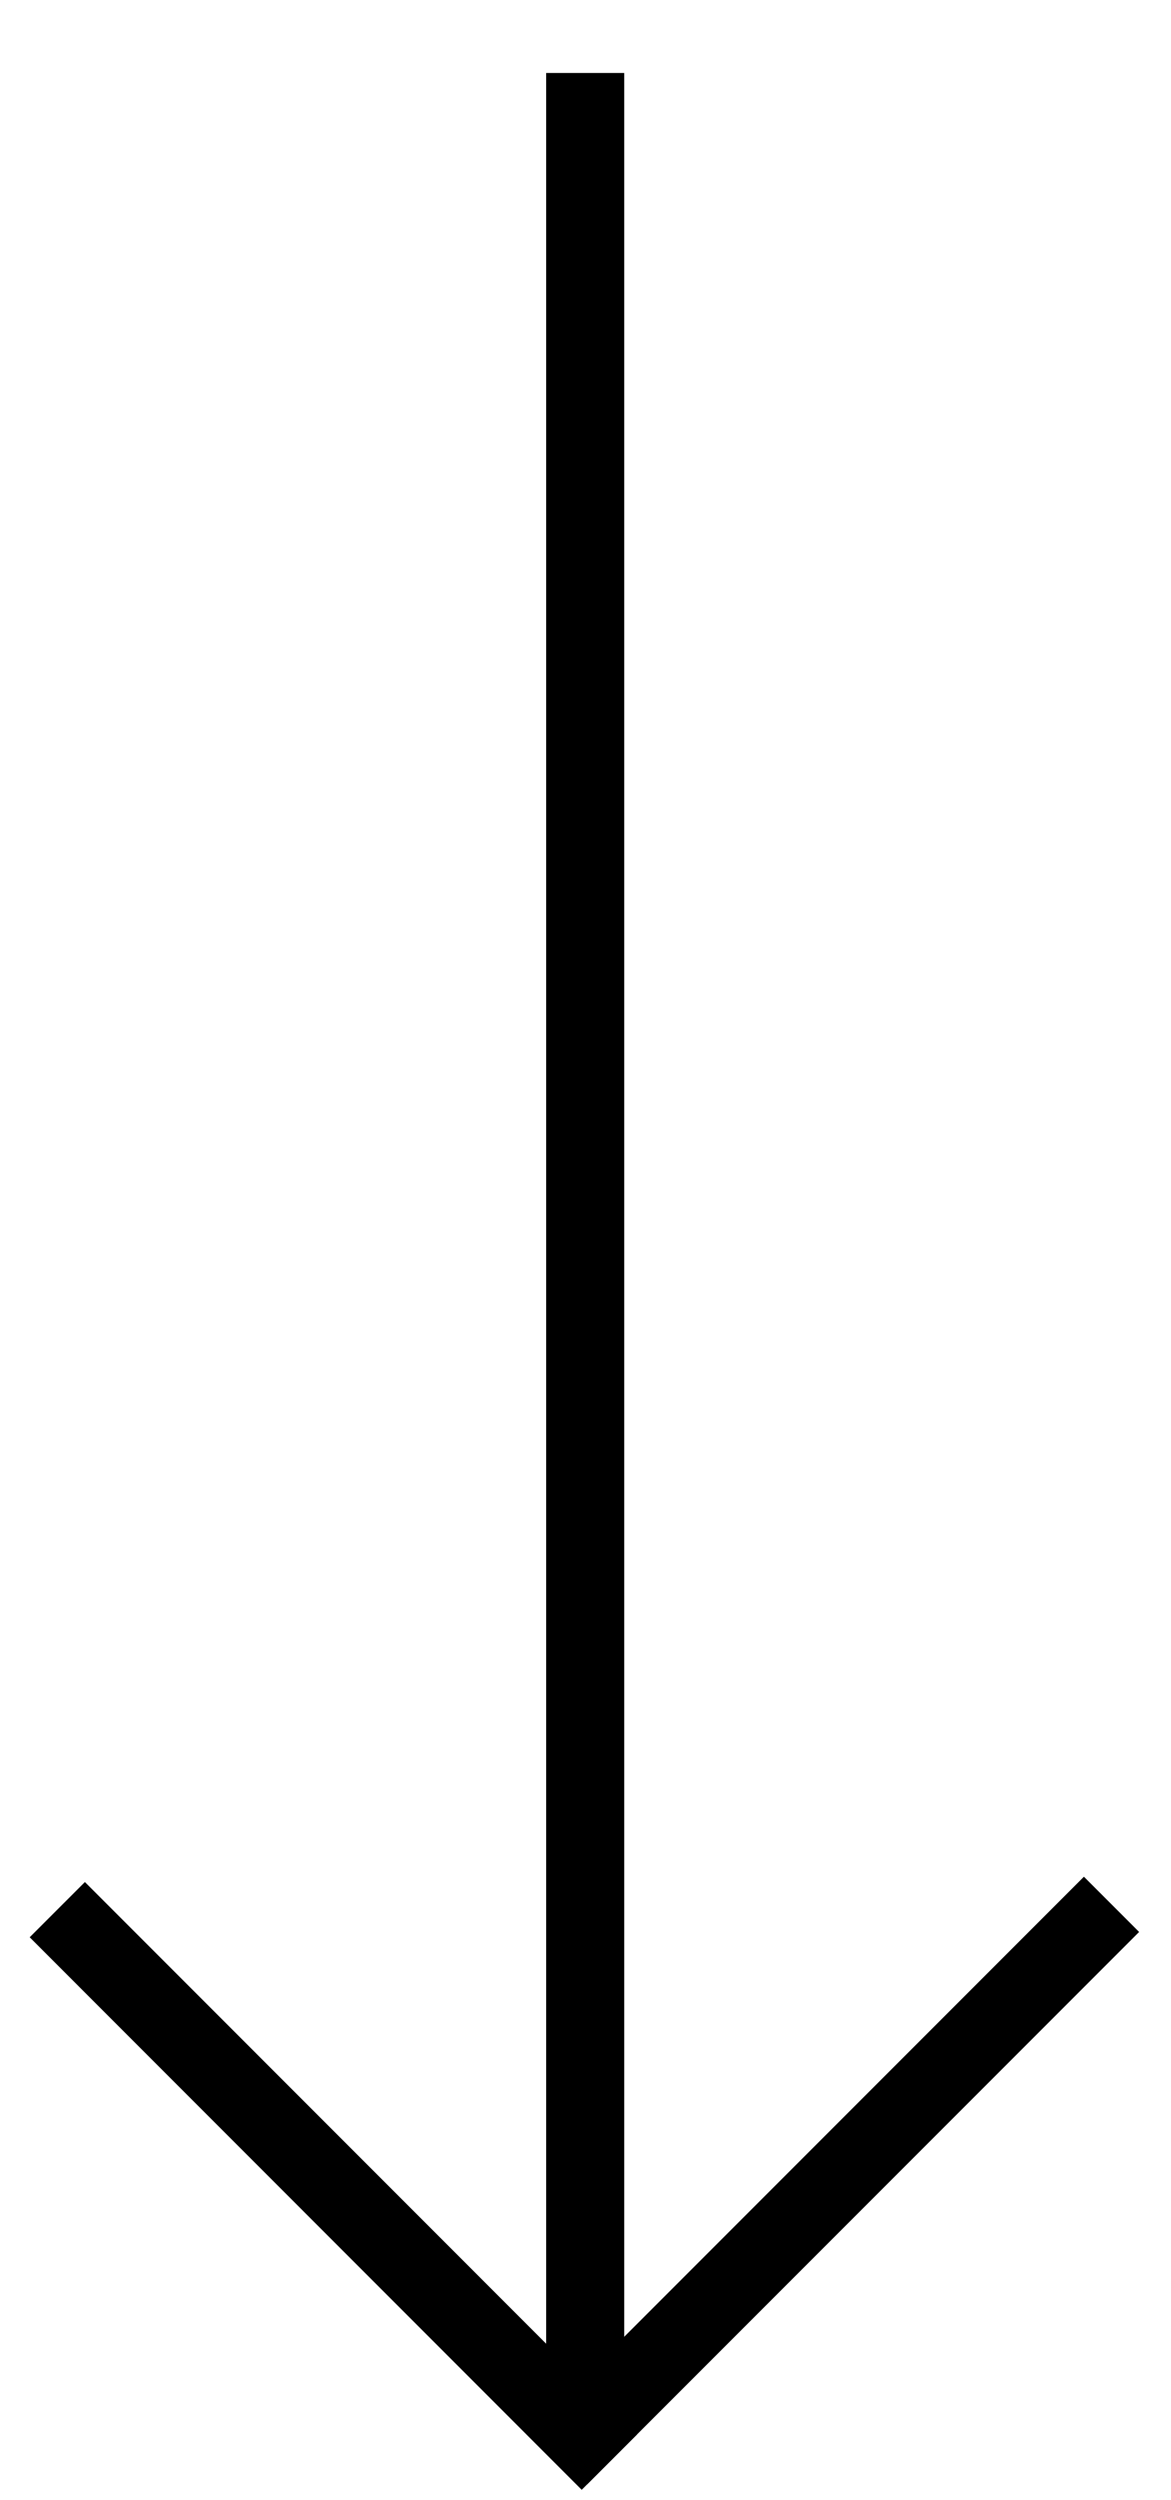<svg width="15" height="32" viewBox="0 0 15 32" fill="none" xmlns="http://www.w3.org/2000/svg">
<path d="M0.734 24.442L7.805 31.514" stroke="black"/>
<path d="M14.238 24.374L7.167 31.445" stroke="black"/>
<path d="M7.496 30.484L7.496 0.934" stroke="black"/>
</svg>
